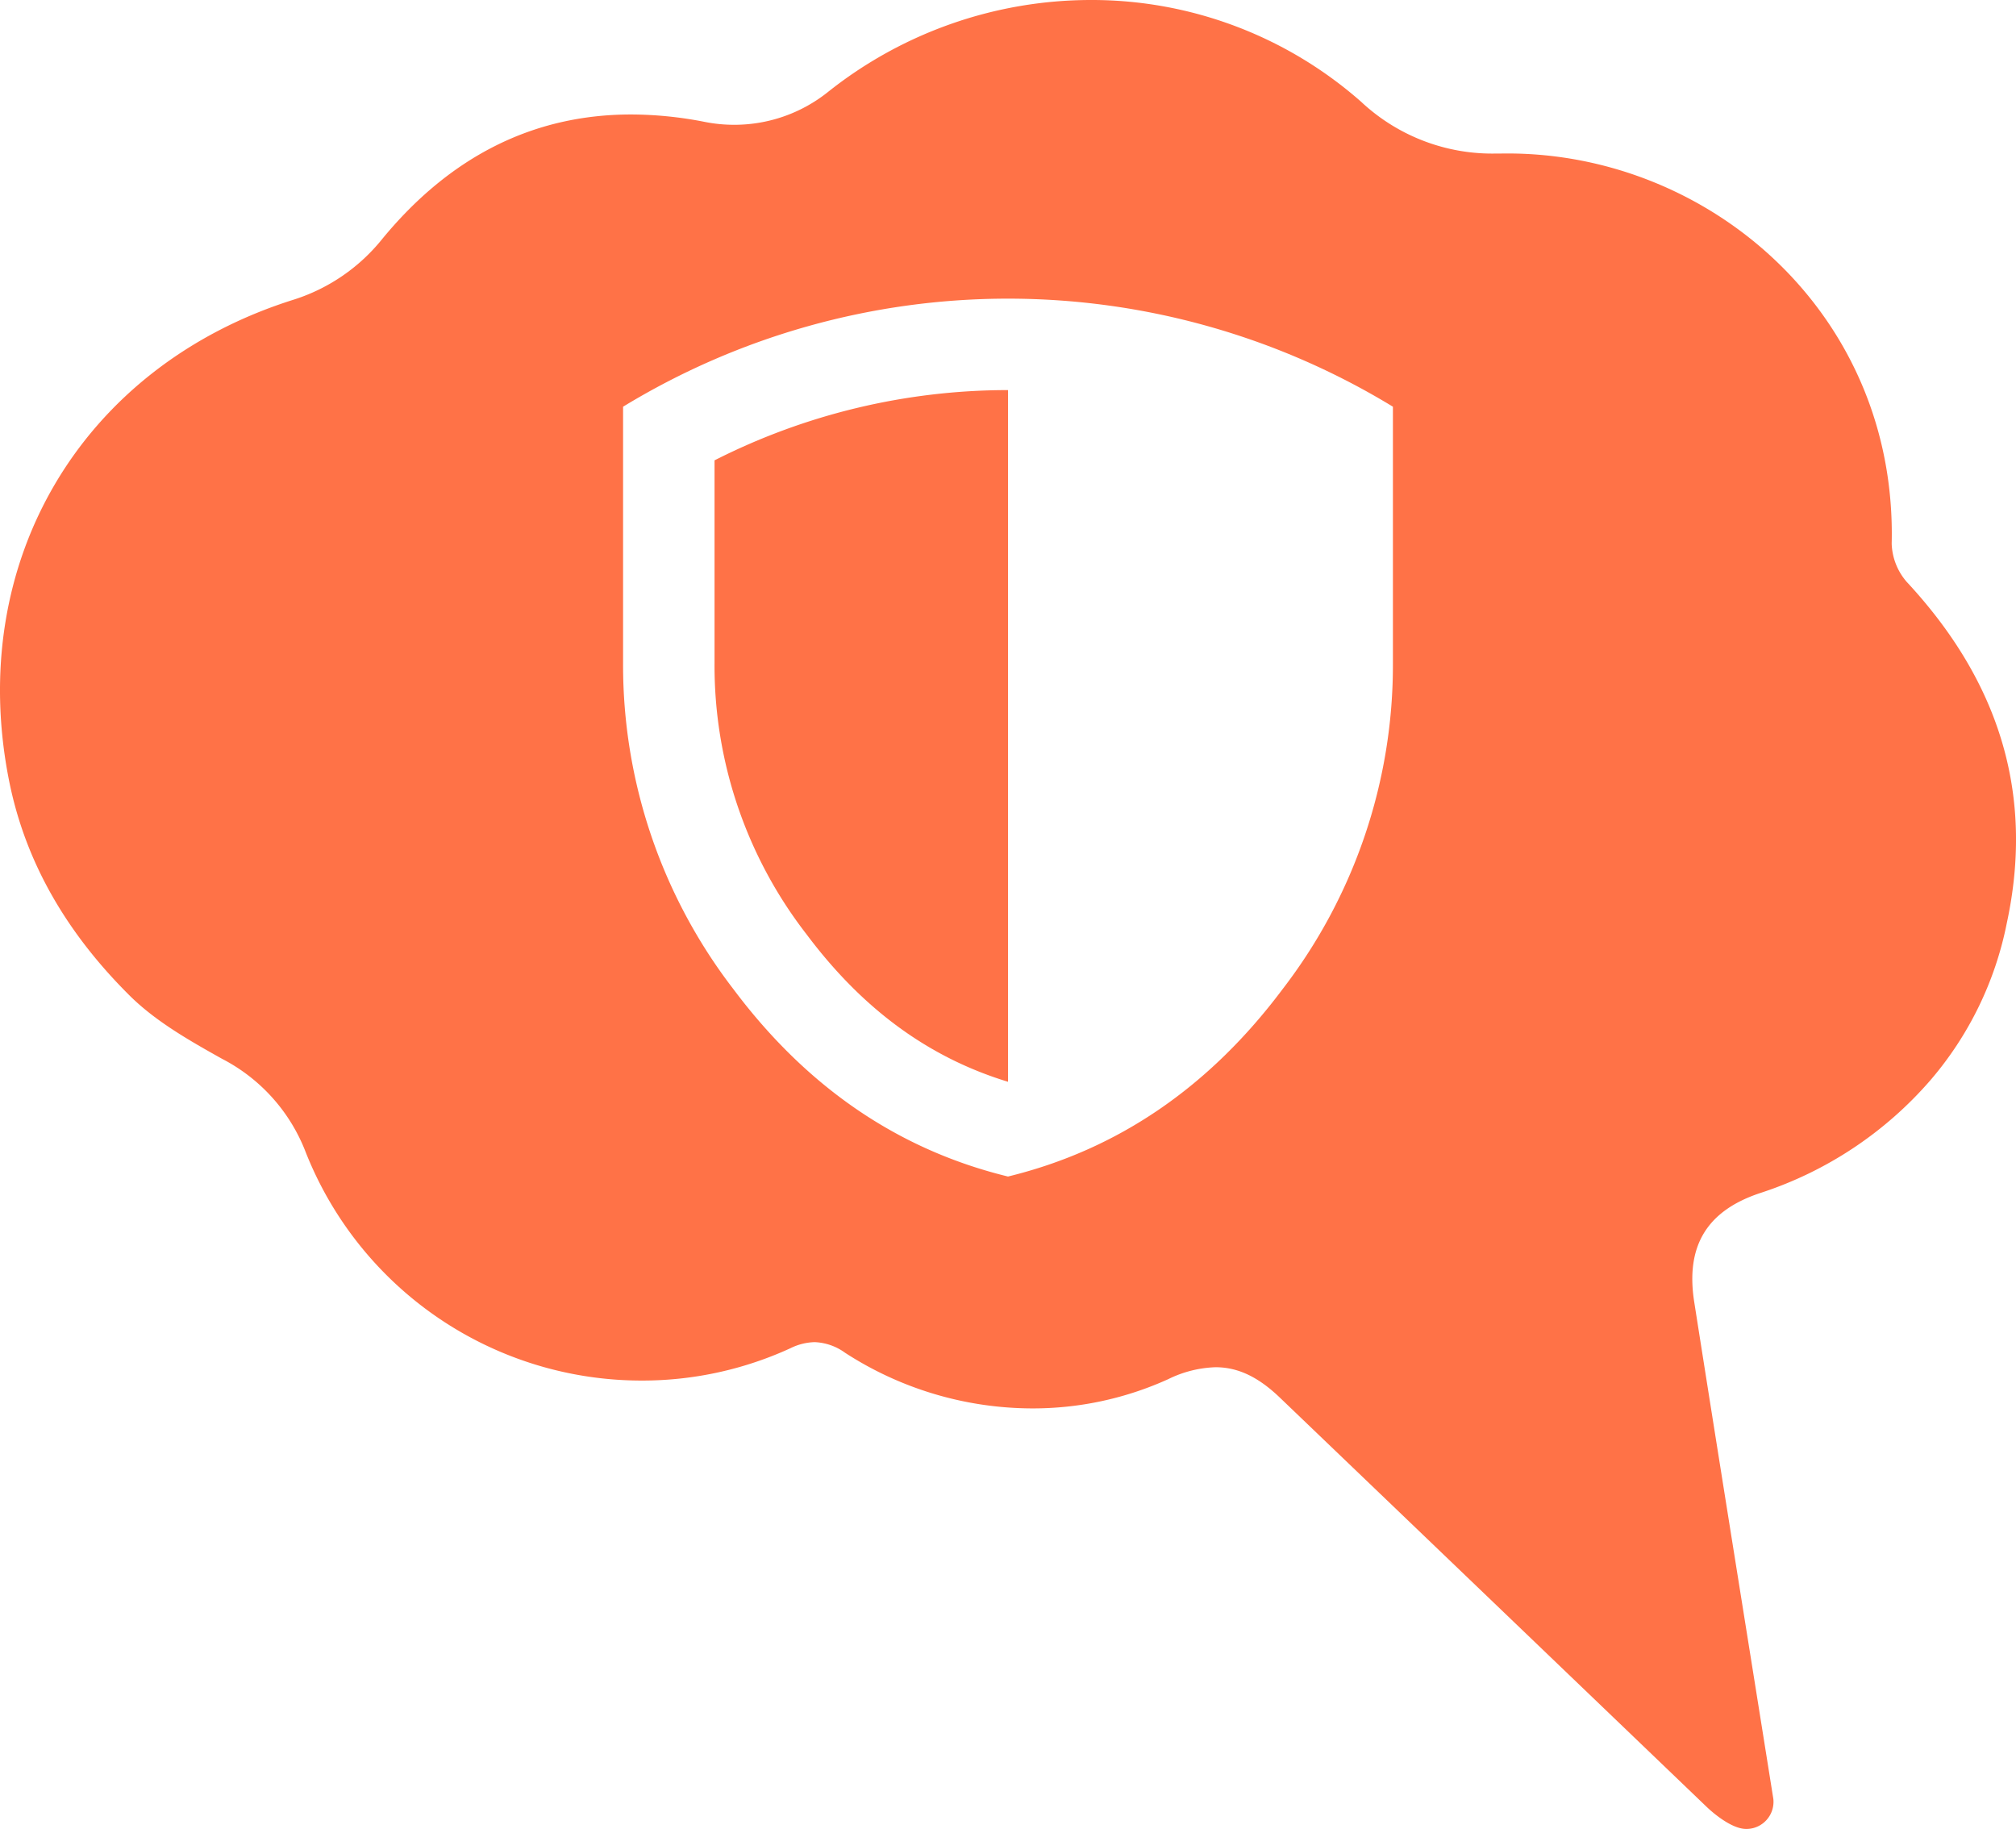 <svg viewBox="0 0 220.458 200" height="200" width="220.458" xmlns:xlink="http://www.w3.org/1999/xlink" xmlns="http://www.w3.org/2000/svg" data-name="Group 1221" id="Group_1221">
  <defs>
    <clipPath id="clip-path">
      <rect fill="#ff7247" height="200" width="220.458" data-name="Rectangle 203" id="Rectangle_203"></rect>
    </clipPath>
  </defs>
  <g clip-path="url(#clip-path)" data-name="Group 127" id="Group_127">
    <path fill="#ff7247" d="M78.137,72.534A47.921,47.921,0,0,0,88.2,102.167c6.119,8.175,13.344,13.47,22.029,16.125V42.657a70.86,70.86,0,0,0-32.092,7.681Z" data-name="Path 252" id="Path_252"></path>
    <path fill="#ff7247" d="M208.564,63.693a6.693,6.693,0,0,1-1.7-4.251c.592-25.12-19.9-42.66-42-42.66-.223,0-.448,0-.671.006-.165,0-.328,0-.49,0a20.973,20.973,0,0,1-14.853-5.655A44.545,44.545,0,0,0,119.263,0,46.208,46.208,0,0,0,90.481,10.106a16.391,16.391,0,0,1-10.2,3.54,16.487,16.487,0,0,1-3.178-.309,42,42,0,0,0-8.086-.819c-10.743,0-19.859,4.639-27.255,13.659A20.278,20.278,0,0,1,32.2,32.741C8.9,40.024-3.765,61.475.992,85.367,2.839,94.643,7.6,102.319,14.141,108.83c2.862,2.852,6.577,4.956,10.153,6.957A19.26,19.26,0,0,1,33.434,126a39.494,39.494,0,0,0,36.8,24.963,38.826,38.826,0,0,0,16.211-3.539,6.292,6.292,0,0,1,2.639-.662,6.042,6.042,0,0,1,3.327,1.162,37.764,37.764,0,0,0,20.479,6.084,35.829,35.829,0,0,0,14.853-3.194,12.577,12.577,0,0,1,5.183-1.309c2.465,0,4.681,1.071,7.025,3.317q23.333,22.36,46.652,44.732s2.51,2.481,4.4,2.44a2.965,2.965,0,0,0,2.919-3.285c-2.884-18.114-5.808-36.222-8.652-54.343-.963-6.133,1.389-10.012,7.311-11.94a41.629,41.629,0,0,0,18.5-12.285,37.557,37.557,0,0,0,8.366-17.174c3.1-14.36-1.021-26.638-10.883-37.279m-56.243,8.841a58.089,58.089,0,0,1-12.057,35.624q-12.057,16.112-30.035,20.5-17.979-4.387-30.035-20.5A58.084,58.084,0,0,1,68.136,72.534V44.473a80.882,80.882,0,0,1,84.185,0Z" data-name="Path 253" id="Path_253"></path>
  </g>
</svg>
